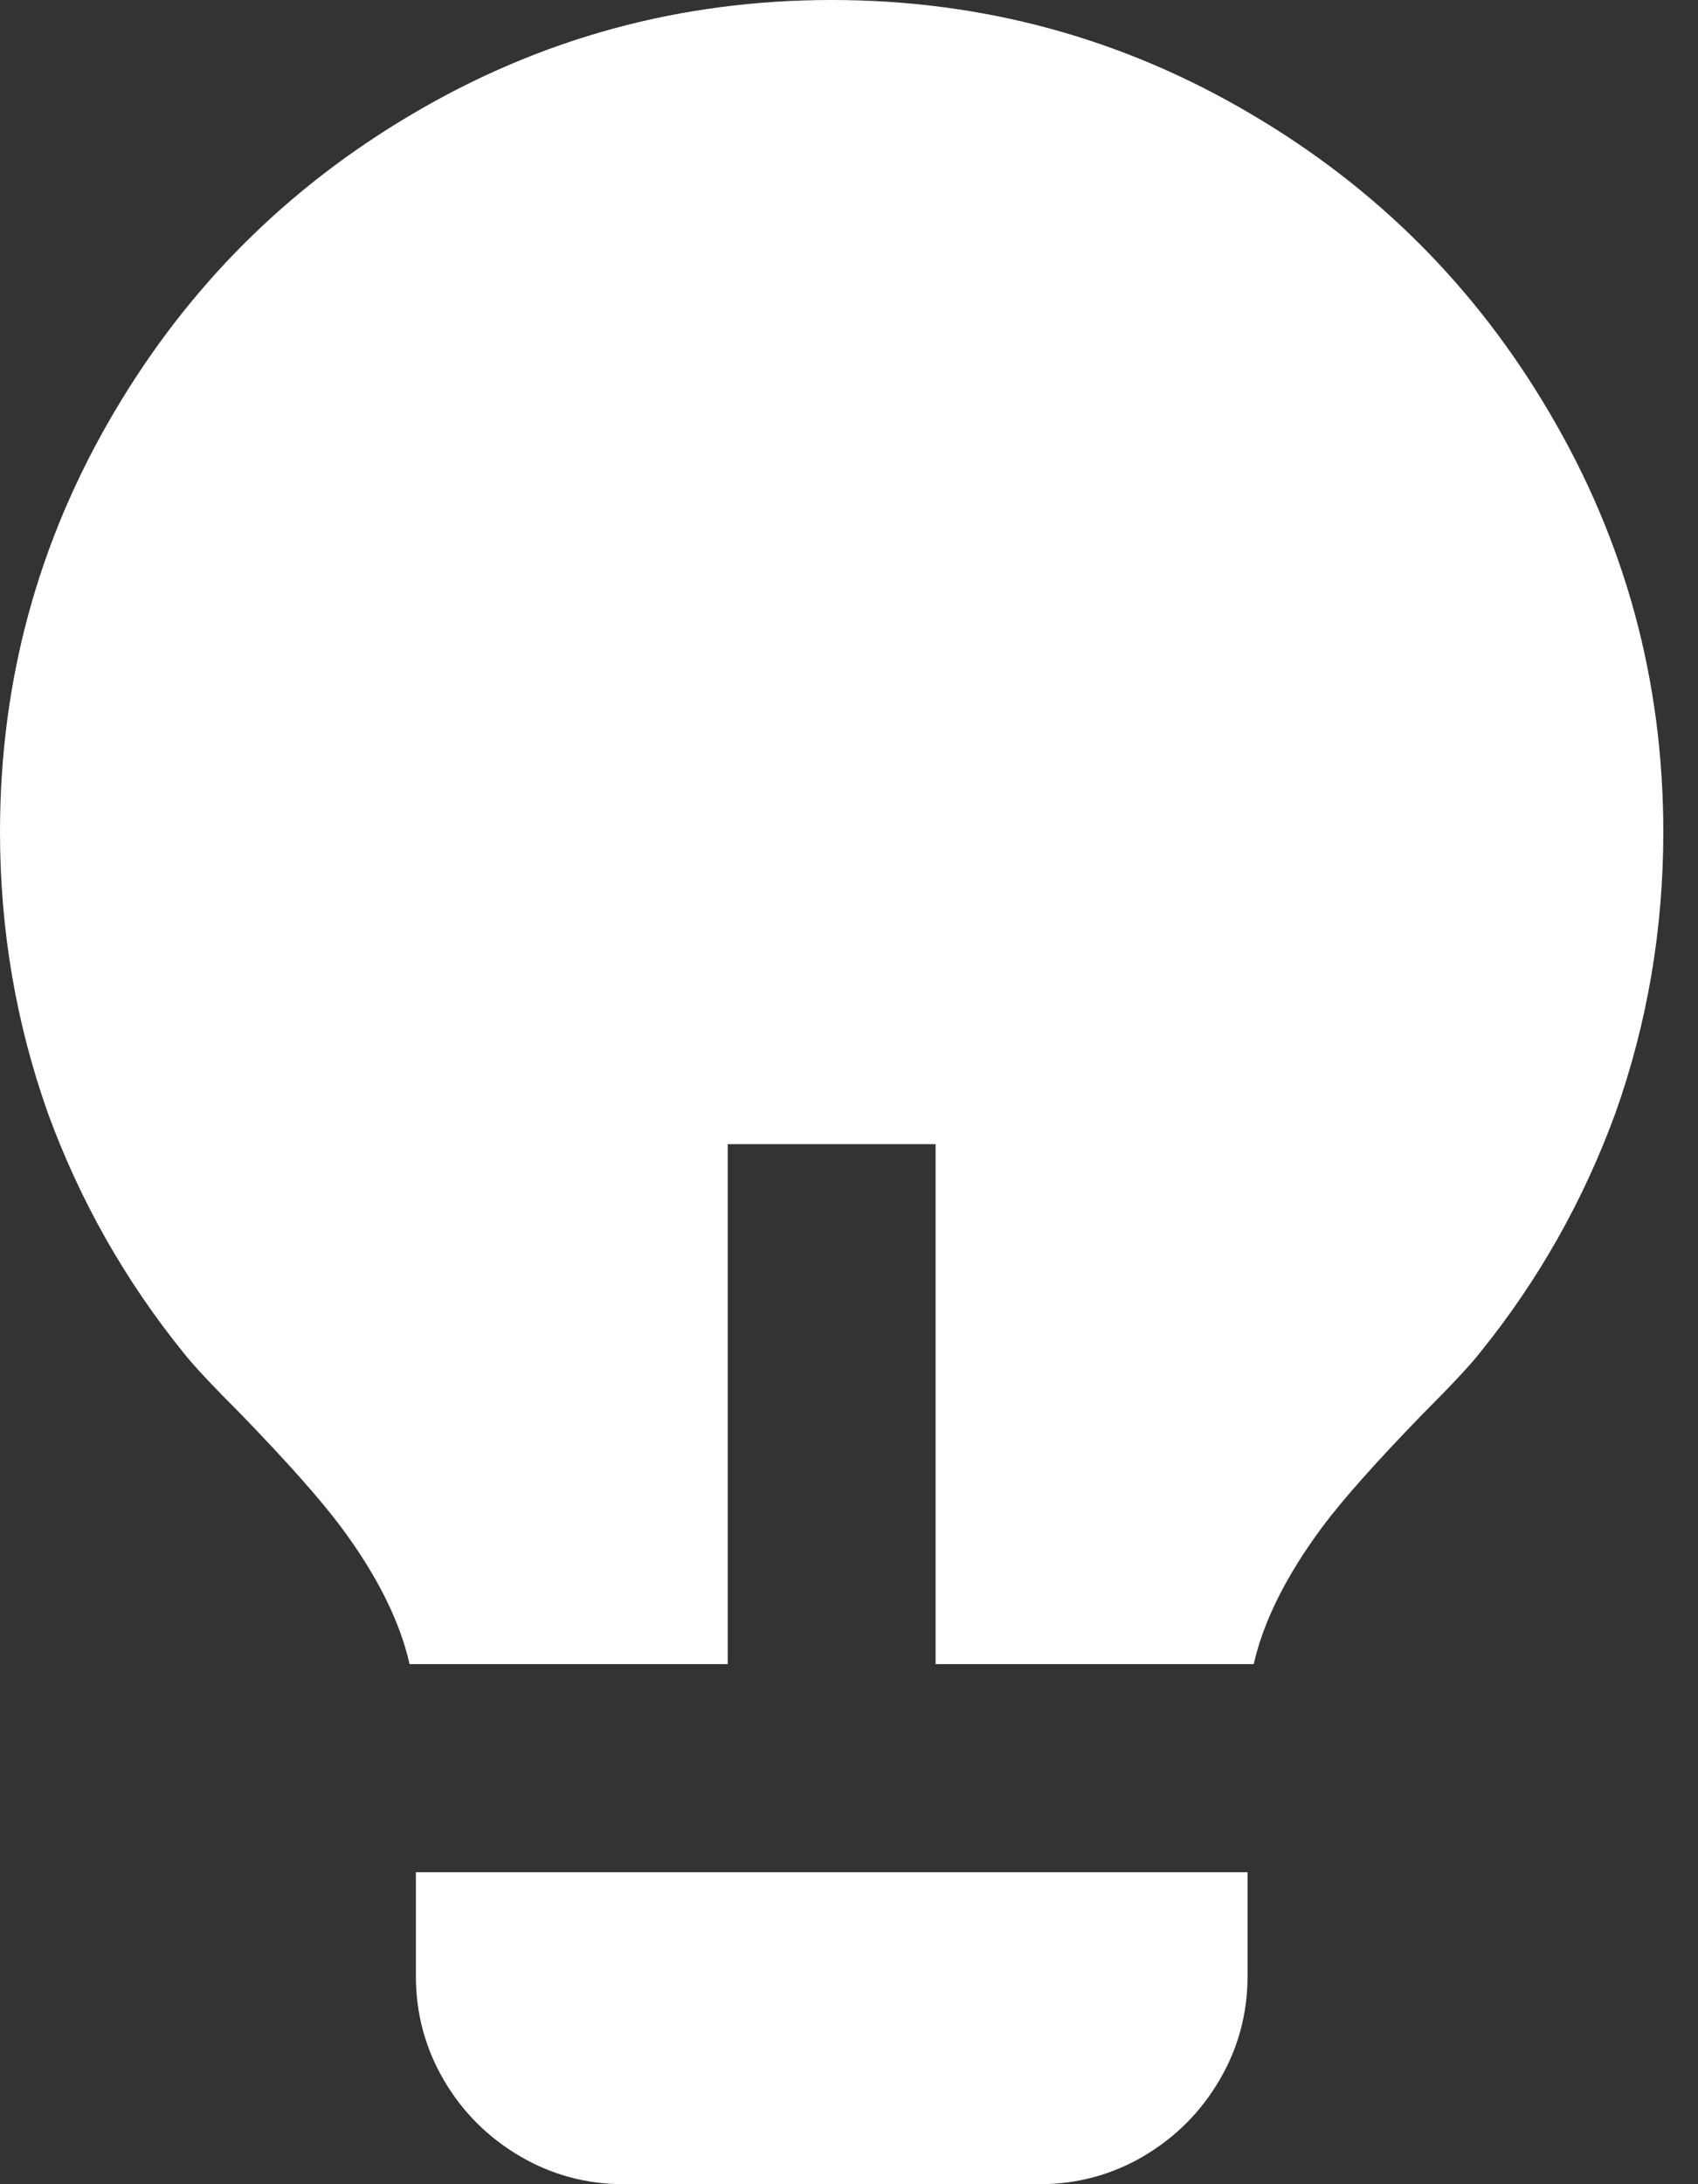 <svg width="14" height="18" viewBox="0 0 14 18" fill="none" xmlns="http://www.w3.org/2000/svg">
<rect x="0" y="0" width="14" height="18" fill="#333333" stroke="none"/>
<path d="M6 13.714H3.377C3.297 13.36 3.109 12.983 2.811 12.583C2.64 12.354 2.366 12.046 1.989 11.657C1.749 11.417 1.589 11.246 1.509 11.143C1.029 10.549 0.657 9.891 0.394 9.171C0.131 8.429 0 7.657 0 6.857C0 5.611 0.314 4.457 0.943 3.394C1.549 2.366 2.366 1.549 3.394 0.943C4.457 0.314 5.611 0 6.857 0C8.103 0 9.257 0.314 10.32 0.943C11.349 1.549 12.166 2.366 12.771 3.394C13.4 4.457 13.714 5.611 13.714 6.857C13.714 7.657 13.583 8.429 13.32 9.171C13.057 9.891 12.686 10.549 12.206 11.143C12.126 11.246 11.966 11.417 11.726 11.657C11.349 12.046 11.074 12.354 10.903 12.583C10.606 12.983 10.417 13.36 10.337 13.714H7.714V9.429H6V13.714ZM10.286 15.429V16.286C10.286 16.594 10.209 16.88 10.054 17.143C9.9 17.406 9.691 17.614 9.429 17.769C9.166 17.923 8.88 18 8.571 18H5.143C4.834 18 4.549 17.923 4.286 17.769C4.023 17.614 3.814 17.406 3.66 17.143C3.506 16.88 3.429 16.594 3.429 16.286V15.429H10.286Z" fill="white"/>
</svg>

